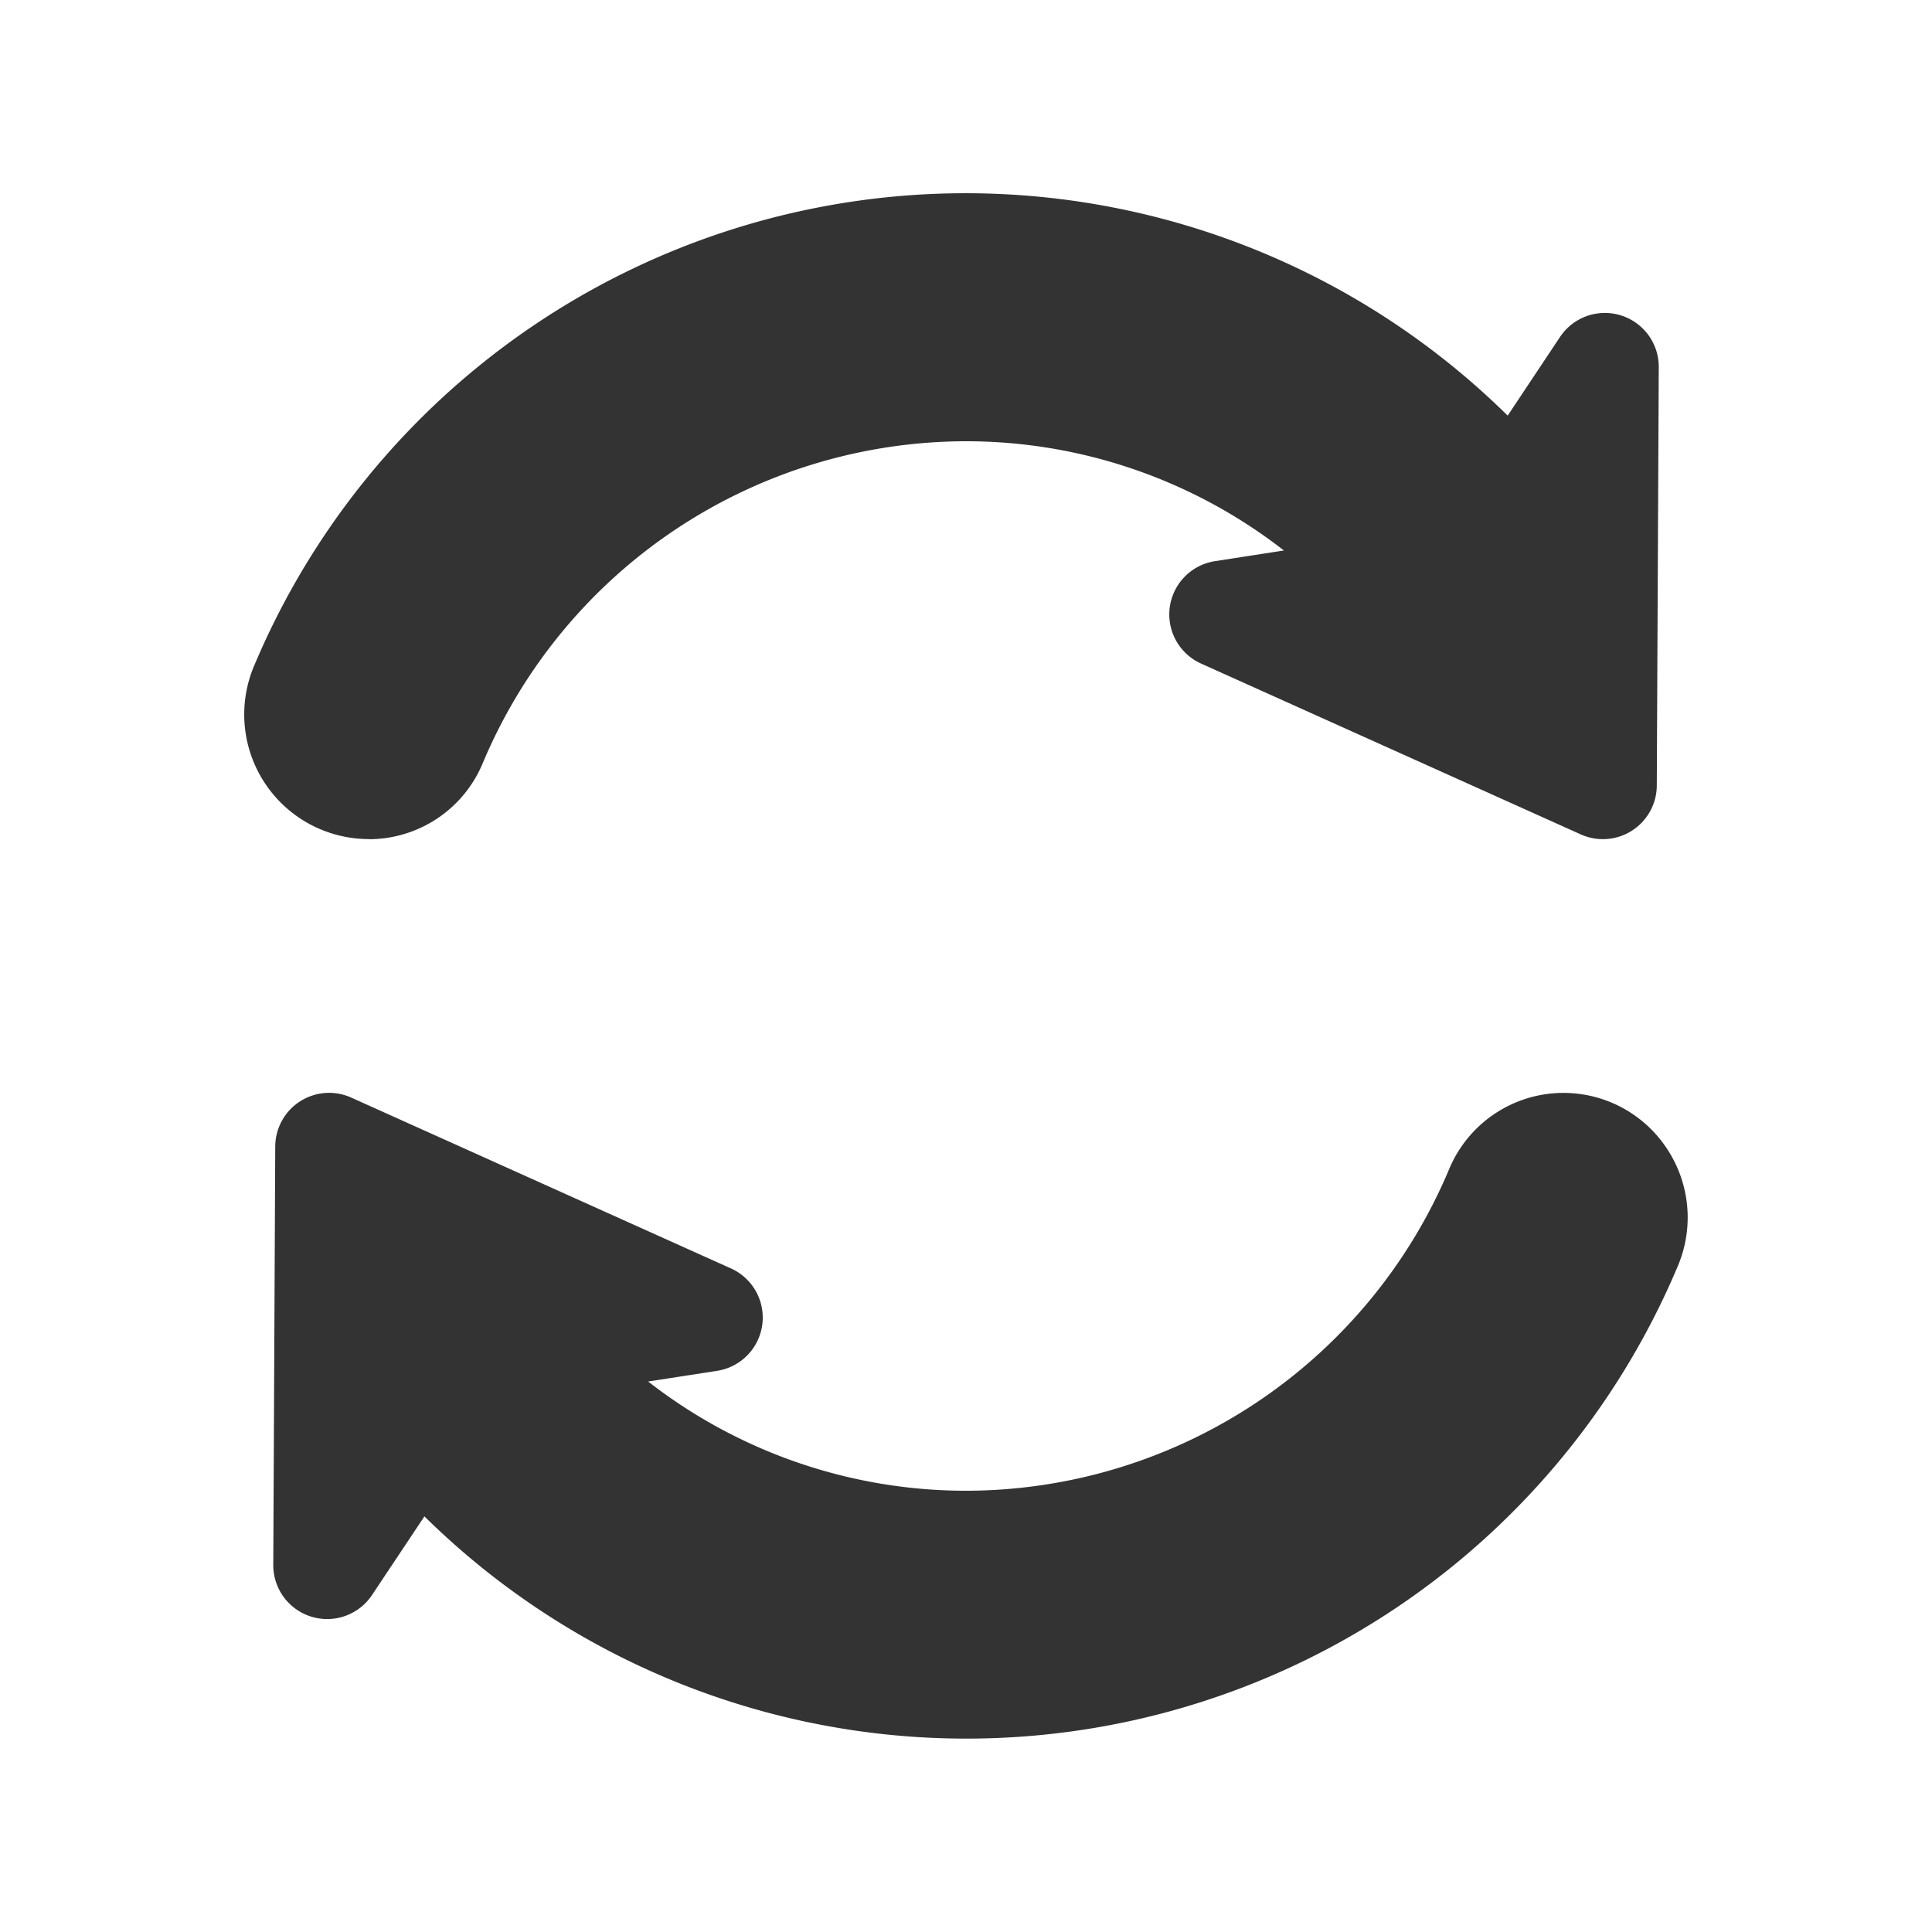 <svg xmlns="http://www.w3.org/2000/svg" xmlns:xlink="http://www.w3.org/1999/xlink" width="56" height="56" viewBox="0 0 56 56"><defs><clipPath id="clip-path"><circle id="Ellipse_462" data-name="Ellipse 462" cx="28" cy="28" r="28" transform="translate(1027 1356)" fill="#fff" stroke="#707070" stroke-width="1"></circle></clipPath></defs><g id="Mask_Group_8" data-name="Mask Group 8" transform="translate(-1027 -1356)" clip-path="url(#clip-path)"><g id="refresh-button" transform="translate(1025.303 1354.607)"><g id="Group_1357" data-name="Group 1357" transform="translate(8.776 6.996)"><path id="Path_1253" data-name="Path 1253" d="M5.851,18.722a3.577,3.577,0,0,0,3.3-2.193A15.212,15.212,0,0,1,23.162,7.187a15,15,0,0,1,9.215,3.166l-2,.31a1.562,1.562,0,0,0-.4,2.968l11.009,4.953a1.562,1.562,0,0,0,2.2-1.417l.057-12.13a1.562,1.562,0,0,0-2.862-.873l-1.517,2.28A22.373,22.373,0,0,0,2.527,13.7a3.612,3.612,0,0,0,3.324,5.018Z" transform="translate(-2.242)" fill="#333"></path><path id="Path_1254" data-name="Path 1254" d="M43.916,41.2a3.59,3.59,0,0,0-6.307.576A15.212,15.212,0,0,1,23.6,51.114a15,15,0,0,1-9.215-3.166l2-.31a1.562,1.562,0,0,0,.4-2.968L5.776,39.717a1.562,1.562,0,0,0-2.2,1.417l-.057,12.13a1.562,1.562,0,0,0,2.862.873L7.9,51.857A22.373,22.373,0,0,0,44.231,44.6,3.609,3.609,0,0,0,43.916,41.2Z" transform="translate(-2.677 -13.507)" fill="#333"></path></g></g></g></svg>